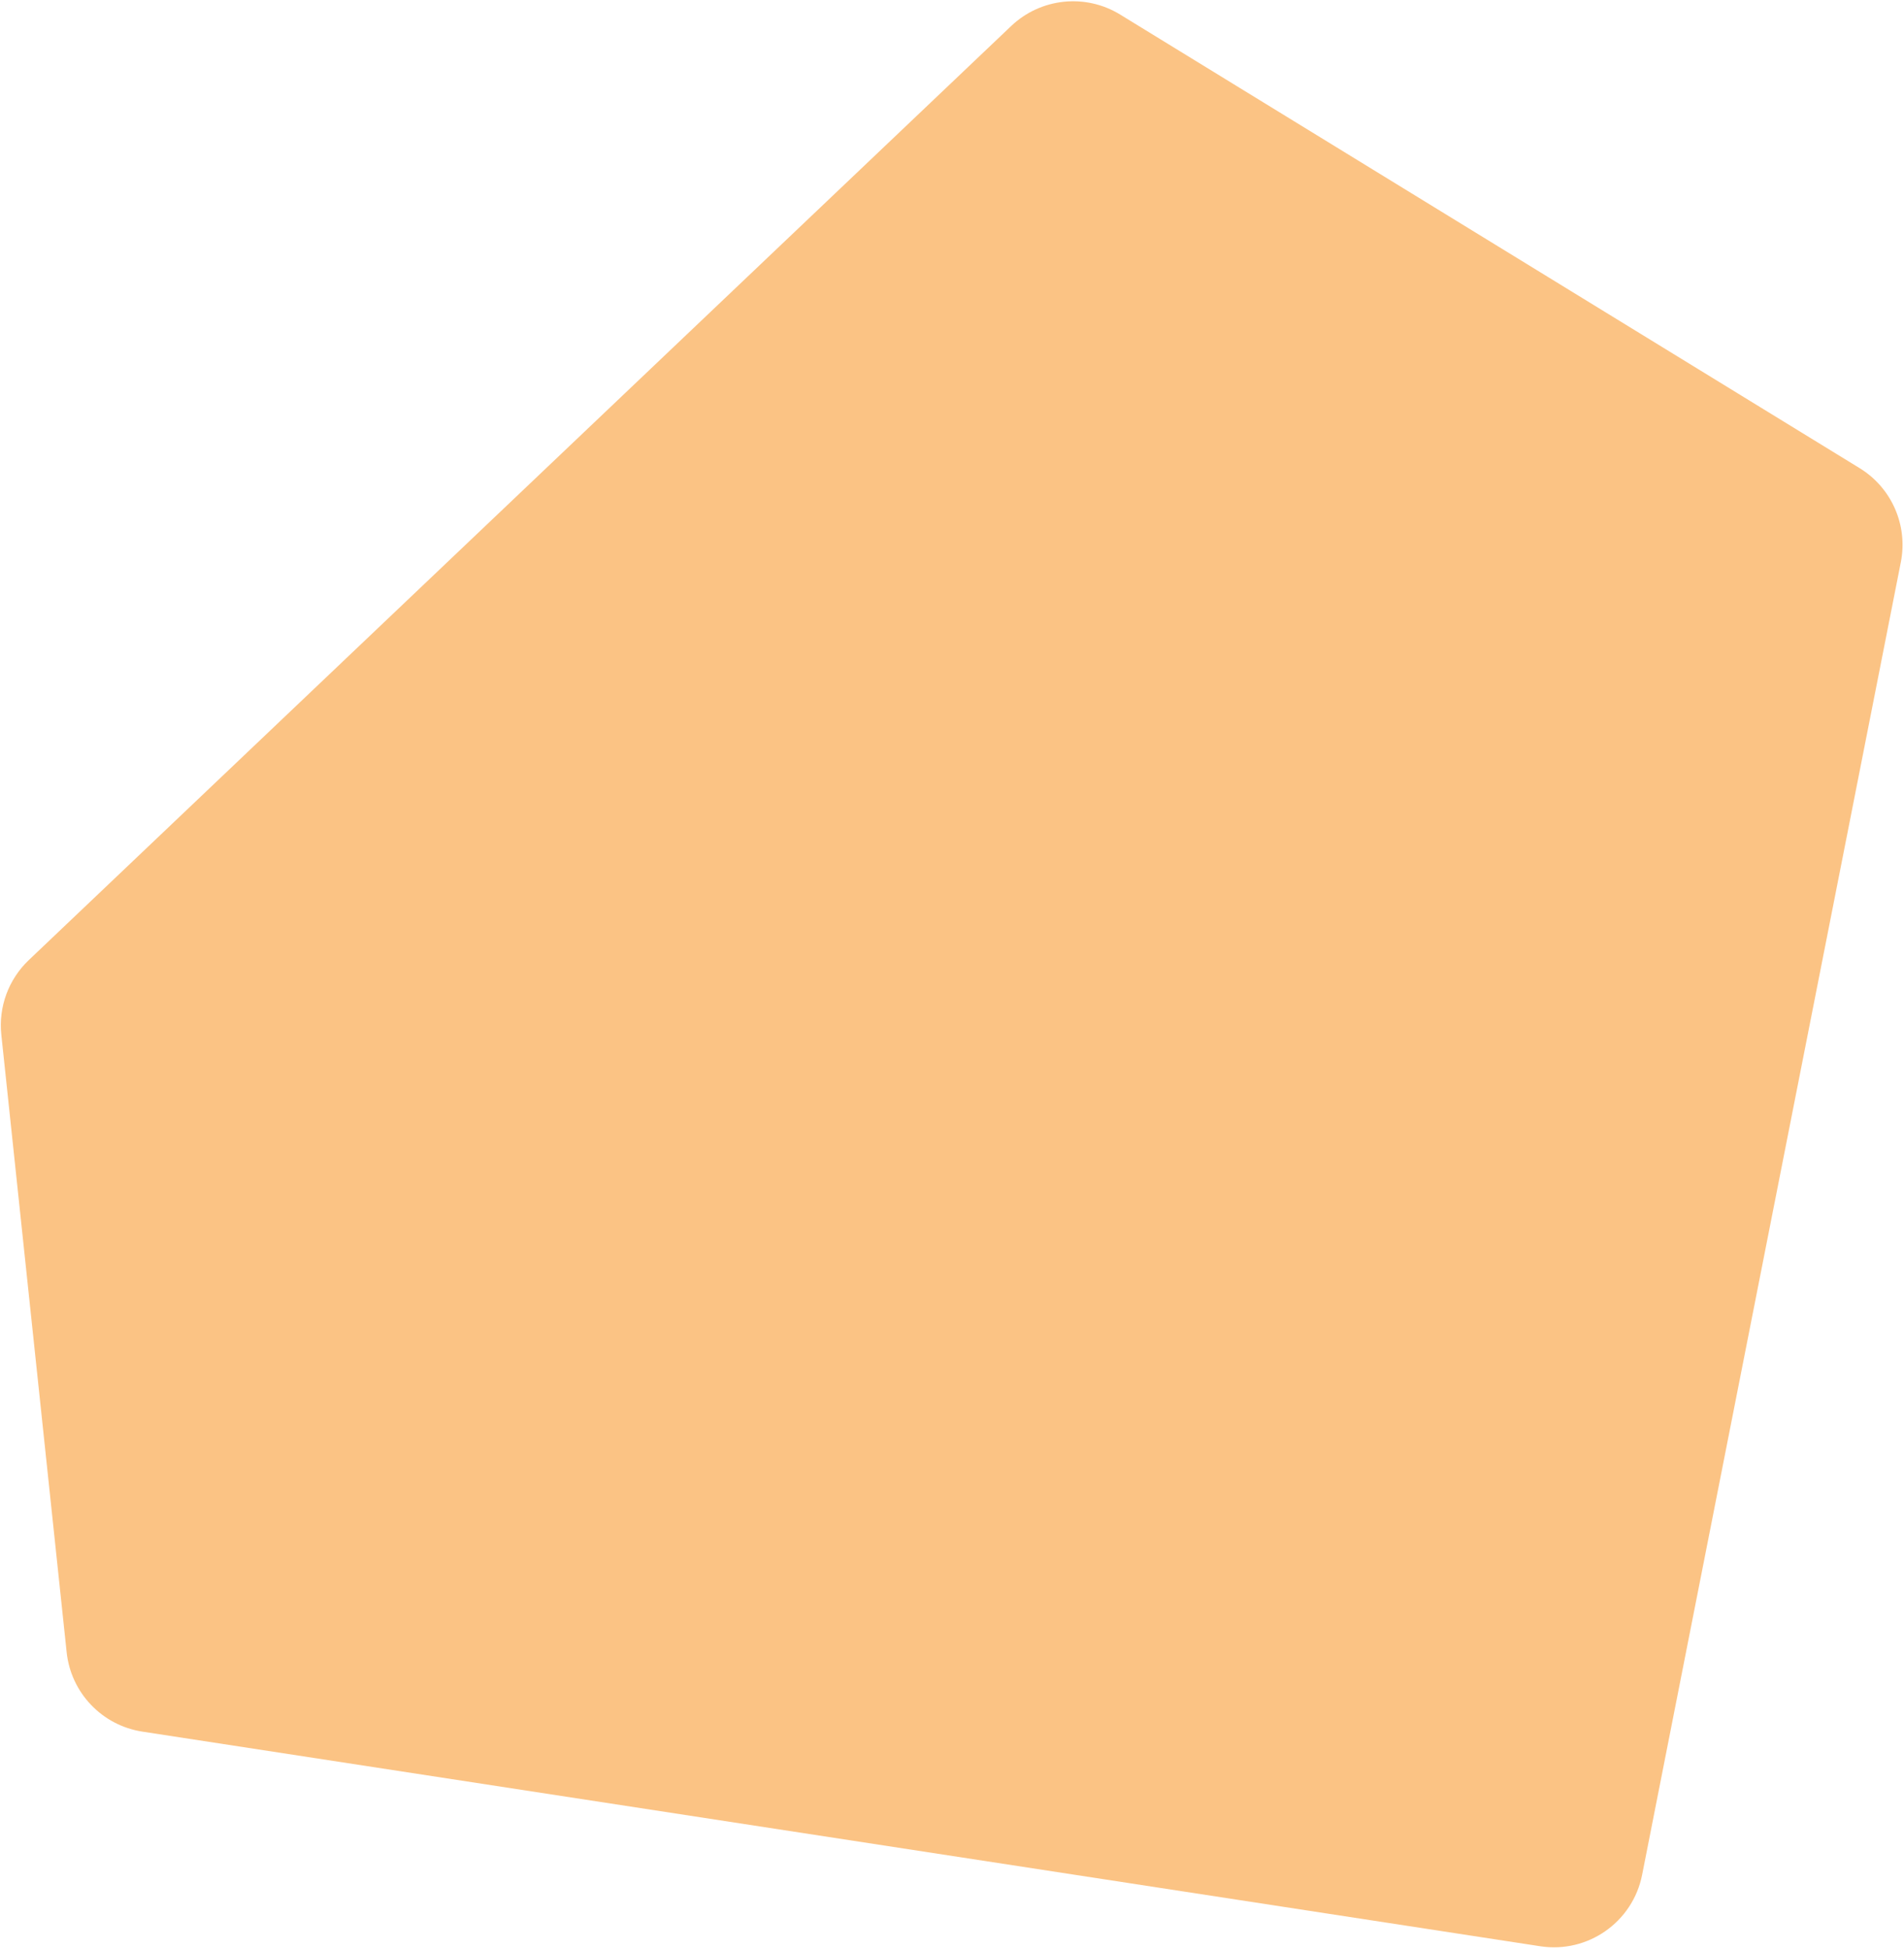 <svg width="847" height="867" viewBox="0 0 847 867" fill="none" xmlns="http://www.w3.org/2000/svg">
<path opacity="0.7" d="M63.355 770.295L685.194 865.77C706.38 869.023 726.365 854.998 730.51 833.968L845.591 250.078C848.825 233.673 841.513 216.988 827.26 208.245L498.295 6.472C482.845 -3.005 462.954 -0.909 449.819 11.58L12.804 427.086C3.794 435.652 -0.72 447.92 0.588 460.283L29.647 734.966C31.558 753.03 45.401 767.538 63.355 770.295Z" fill="#FAAA50"/>
</svg>

